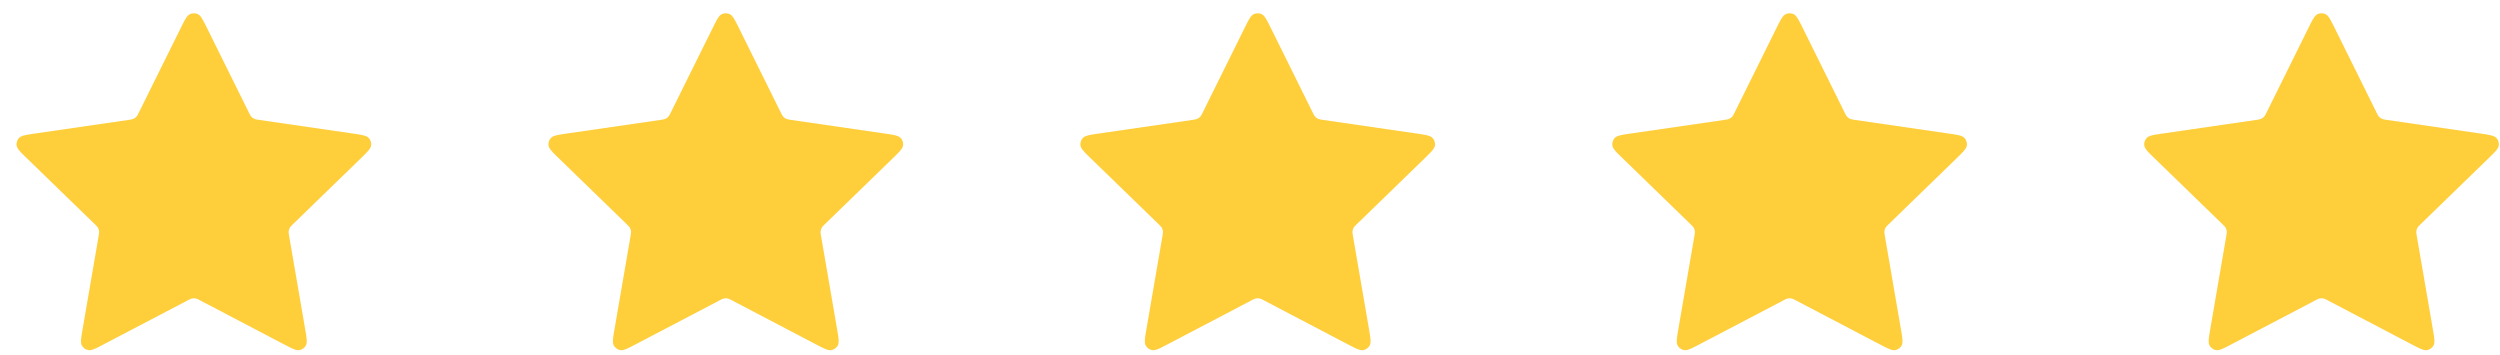 <svg fill="none" xmlns="http://www.w3.org/2000/svg" viewBox="0 0 141 20">
  <path d="M10.174 1.622c.244-.494.367-.74.533-.82a.532.532 0 01.456 0c.166.08.288.326.533.82l2.32 4.683c.072.146.108.219.16.275a.53.53 0 00.166.12c.07.032.15.044.312.068l5.19.755c.546.08.819.12.945.253.11.115.162.274.141.432-.024.182-.222.374-.617.758l-3.754 3.643c-.117.114-.175.17-.213.238a.528.528 0 00-.063.193c-.01.077.004.157.032.318l.886 5.145c.093.543.14.814.052.976a.53.53 0 01-.37.267c-.18.033-.425-.095-.914-.351l-4.64-2.431c-.144-.076-.216-.114-.292-.129a.535.535 0 00-.204 0c-.076.015-.149.053-.293.129l-4.64 2.43c-.488.257-.733.385-.914.352a.53.53 0 01-.37-.267c-.087-.162-.04-.433.053-.976l.886-5.145c.027-.16.041-.24.032-.318a.527.527 0 00-.063-.193c-.038-.068-.097-.124-.214-.238L1.557 8.966C1.16 8.582.963 8.39.939 8.208a.527.527 0 01.141-.432c.127-.133.4-.173.946-.253l5.19-.755c.16-.024.242-.036.312-.068a.53.53 0 00.165-.12c.053-.056.089-.13.16-.275l2.32-4.683zm30 0c.244-.494.367-.74.532-.82a.532.532 0 01.457 0c.166.08.288.326.533.82l2.32 4.683c.072.146.108.219.16.275a.53.53 0 00.166.12c.07.032.15.044.312.068l5.19.755c.546.08.819.12.945.253.11.115.162.274.141.432-.024.182-.222.374-.617.758l-3.754 3.643c-.117.114-.175.17-.213.238a.528.528 0 00-.063.193c-.01.077.004.157.032.318l.886 5.145c.093.543.14.814.052.976a.53.53 0 01-.37.267c-.18.033-.425-.095-.914-.351l-4.64-2.431c-.144-.076-.216-.114-.292-.129a.535.535 0 00-.204 0c-.076.015-.149.053-.293.129l-4.64 2.43c-.488.257-.733.385-.914.352a.53.53 0 01-.37-.267c-.087-.162-.04-.433.053-.976l.886-5.145c.027-.16.041-.24.032-.318a.526.526 0 00-.063-.193c-.038-.068-.097-.124-.214-.238l-3.753-3.643c-.396-.384-.593-.576-.618-.758a.527.527 0 01.141-.432c.127-.133.4-.173.946-.253l5.19-.755c.16-.024.242-.036.312-.068a.53.53 0 00.165-.12c.053-.056.089-.13.16-.275l2.32-4.683zm30 0c.244-.494.366-.74.532-.82a.532.532 0 01.457 0c.166.08.288.326.533.82l2.32 4.683c.072.146.108.219.16.275a.53.53 0 00.166.12c.07.032.15.044.312.068l5.19.755c.546.08.819.12.945.253.11.115.162.274.141.432-.024.182-.222.374-.617.758l-3.754 3.643c-.117.114-.175.17-.213.238a.528.528 0 00-.063.193c-.01.077.004.157.032.318l.886 5.145c.093.543.14.814.052.976a.53.53 0 01-.37.267c-.18.033-.425-.095-.914-.351l-4.64-2.431c-.144-.076-.216-.114-.292-.129a.535.535 0 00-.204 0c-.076.015-.149.053-.293.129l-4.64 2.43c-.488.257-.733.385-.914.352a.53.53 0 01-.37-.267c-.087-.162-.04-.433.053-.976l.886-5.145c.027-.16.041-.24.032-.318a.526.526 0 00-.063-.193c-.038-.068-.097-.124-.214-.238l-3.753-3.643c-.396-.384-.593-.576-.618-.758a.527.527 0 01.141-.432c.127-.133.4-.173.946-.253l5.19-.755c.16-.024.242-.036.312-.068a.53.53 0 00.165-.12c.053-.056.089-.13.16-.275l2.32-4.683zm30 0c.244-.494.367-.74.533-.82a.53.53 0 01.456 0c.166.08.288.326.533.82l2.32 4.683c.072.146.108.219.161.275a.56.56 0 00.165.12c.07.032.151.044.312.068l5.189.755c.547.08.82.12.946.253.11.115.162.274.141.432-.024.182-.222.374-.617.758l-3.754 3.643c-.117.114-.175.17-.213.238a.53.53 0 00-.063.193c-.01.077.004.157.032.318l.886 5.145c.093.543.14.814.052.976a.53.53 0 01-.37.267c-.18.033-.425-.095-.914-.351l-4.639-2.431c-.145-.076-.217-.114-.293-.129a.534.534 0 00-.204 0c-.076.015-.149.053-.293.129l-4.64 2.43c-.488.257-.733.385-.914.352a.53.53 0 01-.37-.267c-.087-.162-.04-.433.053-.976l.886-5.145c.027-.16.041-.24.032-.318a.526.526 0 00-.063-.193c-.038-.068-.097-.124-.214-.238l-3.753-3.643c-.396-.384-.594-.576-.618-.758a.527.527 0 01.141-.432c.127-.133.4-.173.946-.253l5.19-.755c.16-.024.242-.036.312-.068a.53.53 0 00.165-.12c.053-.056.089-.13.16-.275l2.321-4.683zm30 0c.244-.494.367-.74.533-.82a.53.53 0 01.456 0c.166.08.288.326.533.82l2.32 4.683c.072.146.108.219.161.275a.56.56 0 00.165.12c.07.032.151.044.312.068l5.189.755c.547.08.82.12.946.253.11.115.162.274.141.432-.024.182-.222.374-.617.758l-3.754 3.643c-.117.114-.175.17-.213.238a.53.53 0 00-.063.193c-.01.077.004.157.032.318l.886 5.145c.093.543.14.814.052.976a.53.53 0 01-.37.267c-.18.033-.425-.095-.914-.351l-4.639-2.431c-.145-.076-.217-.114-.293-.129a.534.534 0 00-.204 0c-.076.015-.149.053-.293.129l-4.639 2.43c-.489.257-.734.385-.915.352a.53.53 0 01-.369-.267c-.088-.162-.041-.433.052-.976l.886-5.145c.027-.16.041-.24.032-.318a.53.53 0 00-.063-.193c-.038-.068-.097-.124-.214-.238l-3.753-3.643c-.396-.384-.594-.576-.618-.758a.527.527 0 01.141-.432c.127-.133.4-.173.946-.253l5.19-.755c.161-.024.242-.036.312-.068a.537.537 0 00.165-.12c.053-.056.089-.13.161-.275l2.32-4.683z" fill="#FFCE3B"/>
</svg>
